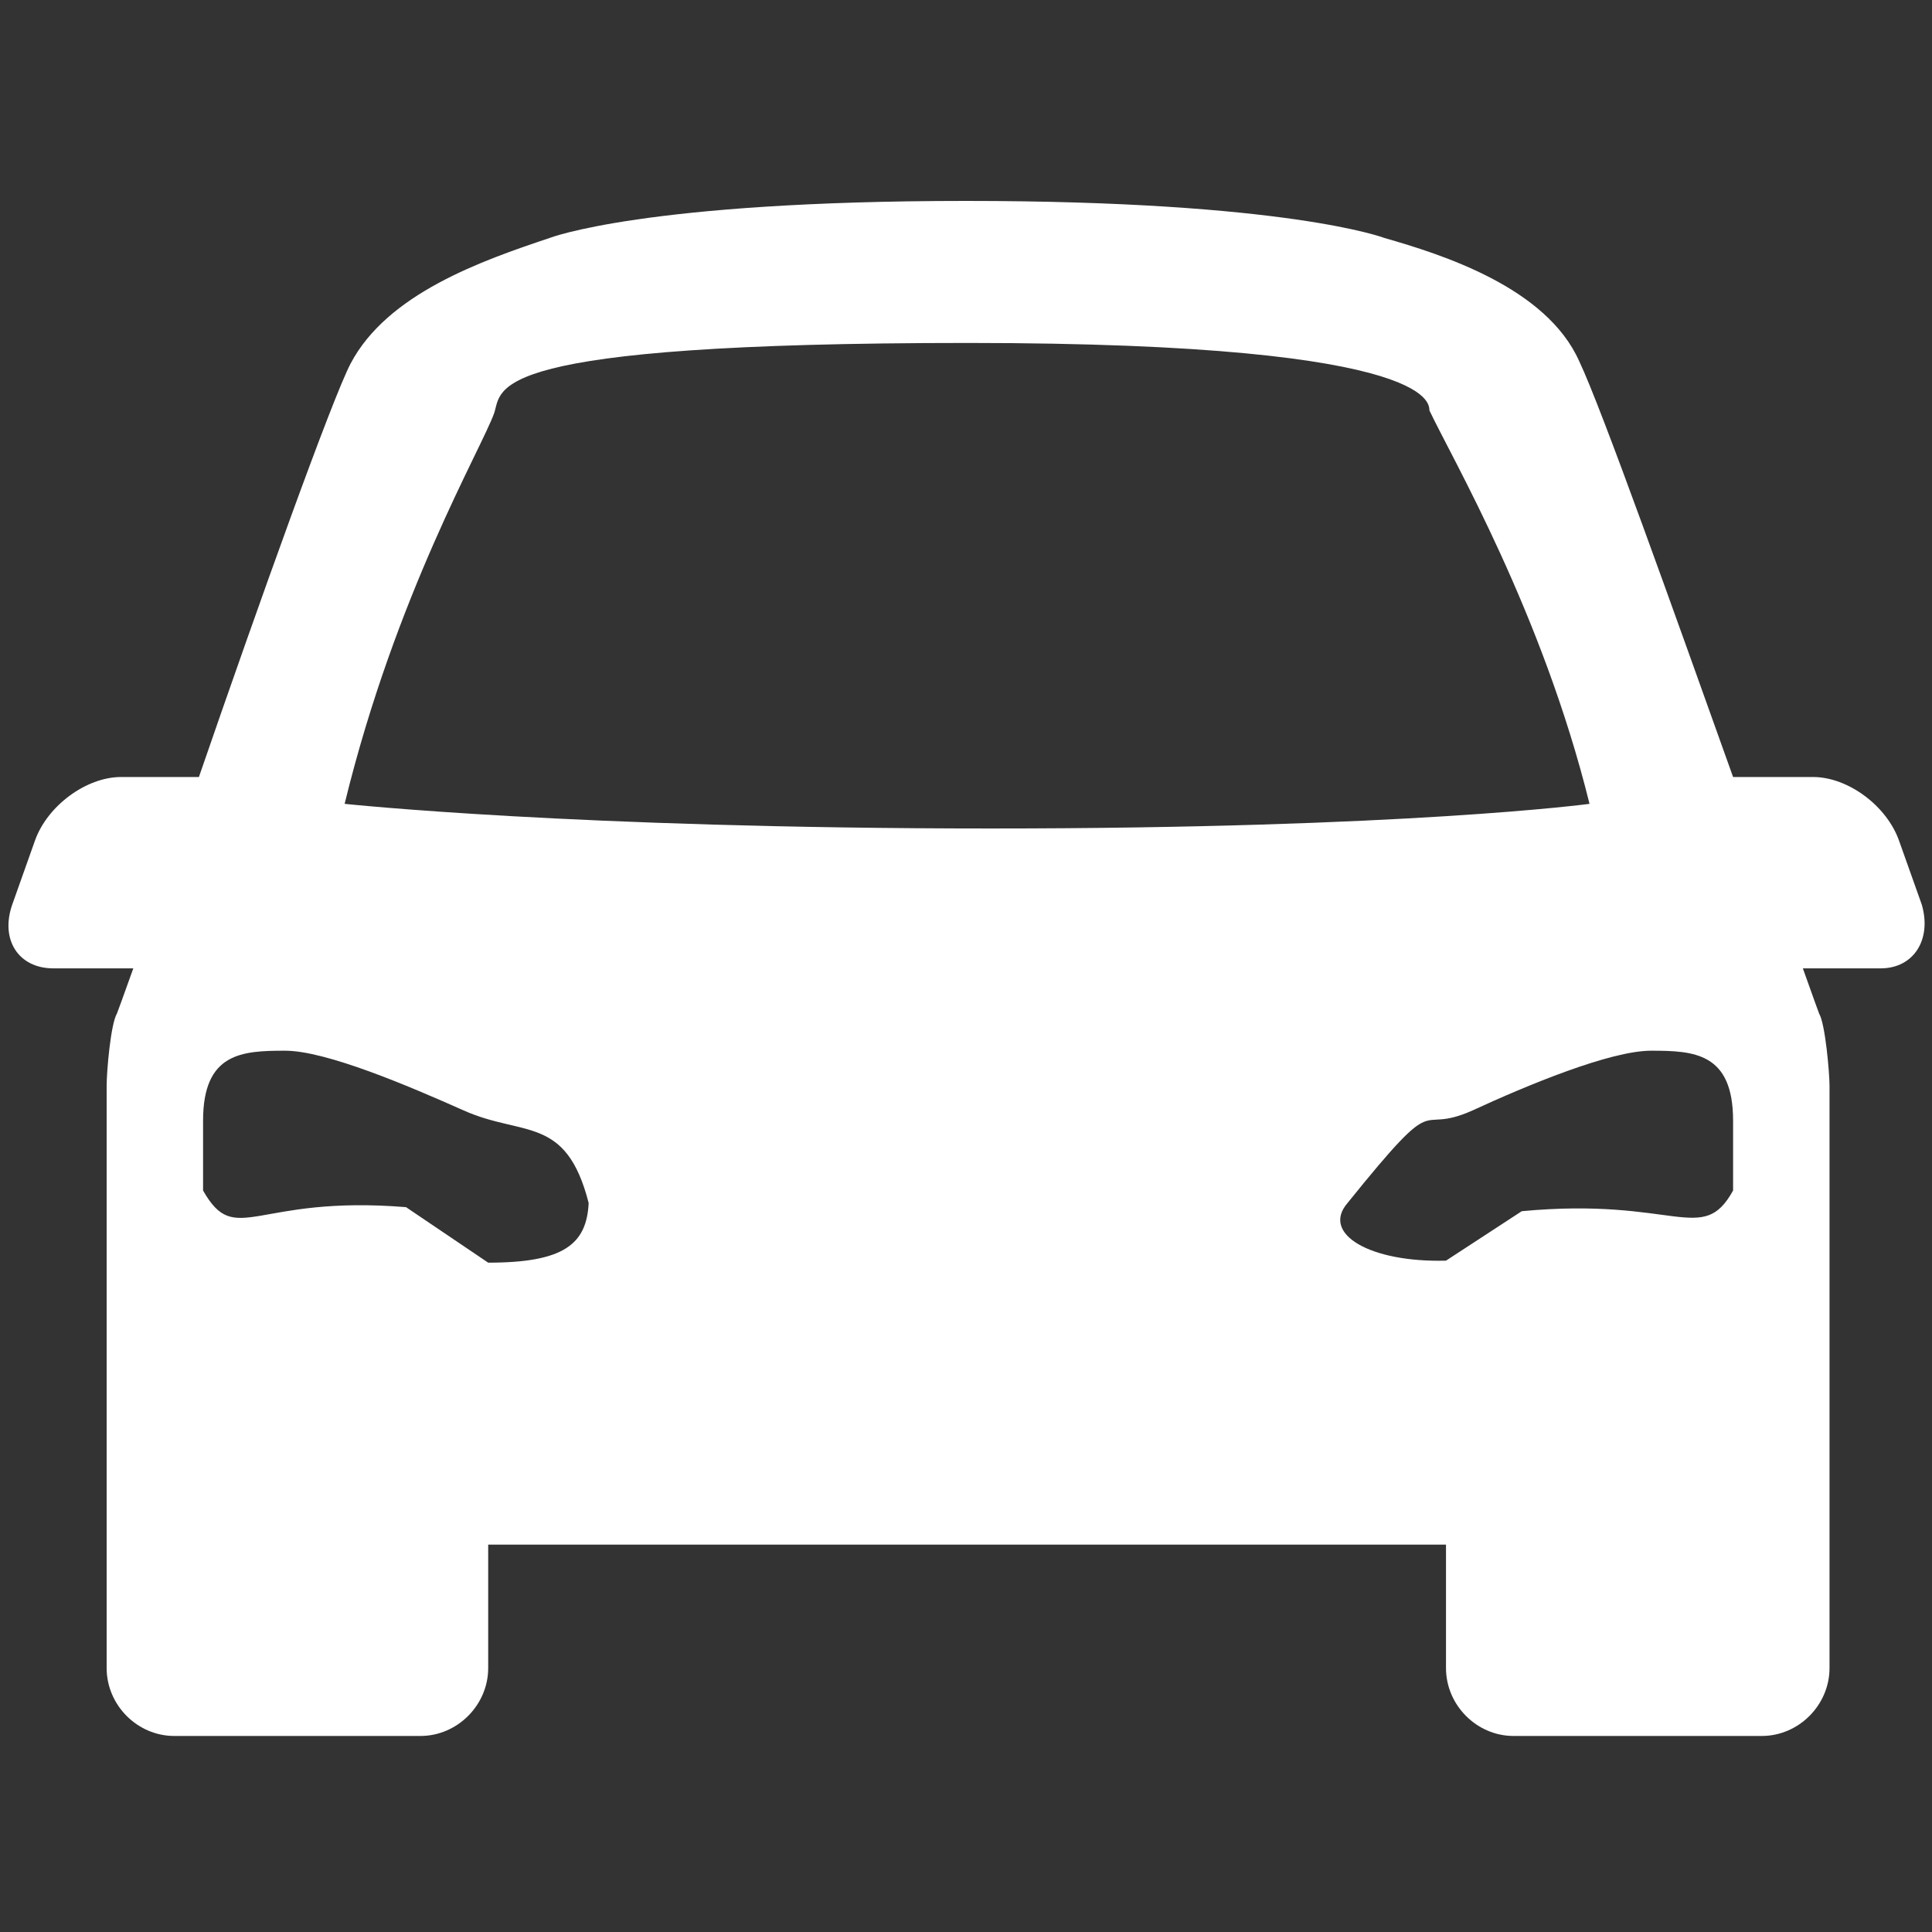 <svg xmlns="http://www.w3.org/2000/svg" xmlns:xlink="http://www.w3.org/1999/xlink" width="60" zoomAndPan="magnify" viewBox="0 0 45 45" height="60" preserveAspectRatio="xMidYMid meet" version="1.0"><rect x="0" y="0" width="45" height="45" fill="#333333" stroke="none"/><defs><clipPath id="f646a33c51"><path d="M 0 4.555 L 45 4.555 L 45 40.555 L 0 40.555 Z M 0 4.555 " clip-rule="nonzero"/></clipPath></defs><g clip-path="url(#f646a33c51)"><path fill="#ffffff" d="M 44.762 21.07 L 44.234 19.586 C 43.949 18.77 43.043 18.098 42.23 18.098 L 40.367 18.098 C 38.98 14.219 37.309 9.52 36.785 8.418 C 36.02 6.691 33.582 5.926 32.246 5.543 C 32.246 5.543 30 4.68 22.5 4.68 C 15 4.68 12.801 5.543 12.801 5.543 C 11.227 6.07 9.027 6.836 8.168 8.465 C 7.738 9.281 6.02 14.074 4.633 18.098 L 2.82 18.098 C 2.008 18.098 1.098 18.77 0.812 19.586 L 0.285 21.07 C 0 21.887 0.43 22.555 1.242 22.555 L 3.105 22.555 C 2.867 23.227 2.723 23.609 2.723 23.609 C 2.578 23.852 2.484 24.953 2.484 25.289 L 2.484 38.852 C 2.484 39.715 3.199 40.434 4.059 40.434 L 9.793 40.434 C 10.652 40.434 11.371 39.715 11.371 38.852 L 11.371 35.977 L 33.68 35.977 L 33.68 38.852 C 33.68 39.715 34.395 40.434 35.254 40.434 L 41.035 40.434 C 41.895 40.434 42.613 39.715 42.613 38.852 L 42.613 25.289 C 42.613 25 42.516 23.852 42.371 23.609 C 42.371 23.609 42.23 23.227 41.992 22.555 L 43.805 22.555 C 44.57 22.555 45 21.887 44.762 21.07 Z M 11.371 29.41 L 9.457 28.117 C 5.922 27.828 5.492 29.074 4.73 27.73 L 4.73 26.102 C 4.73 24.52 5.637 24.473 6.641 24.473 C 7.594 24.473 9.508 25.289 10.797 25.863 C 12.18 26.484 13.184 25.961 13.711 28.02 C 13.664 28.977 13.137 29.41 11.371 29.41 Z M 8.027 18.723 C 9.219 13.832 11.227 10.43 11.512 9.617 C 11.703 9.039 11.227 7.988 22.547 7.988 C 33.871 7.988 33.25 9.52 33.297 9.566 C 33.82 10.672 35.922 14.266 37.023 18.723 C 37.023 18.723 32.77 19.297 23.074 19.297 C 13.375 19.297 8.027 18.723 8.027 18.723 Z M 31.387 28.02 C 33.629 25.238 32.914 26.484 34.301 25.863 C 35.543 25.289 37.5 24.473 38.457 24.473 C 39.457 24.473 40.367 24.52 40.367 26.102 L 40.367 27.73 C 39.648 29.027 39.027 27.875 35.445 28.211 L 33.68 29.363 C 31.91 29.41 30.766 28.738 31.387 28.02 Z M 31.387 28.02 " fill-opacity="1" fill-rule="nonzero"/></g></svg>